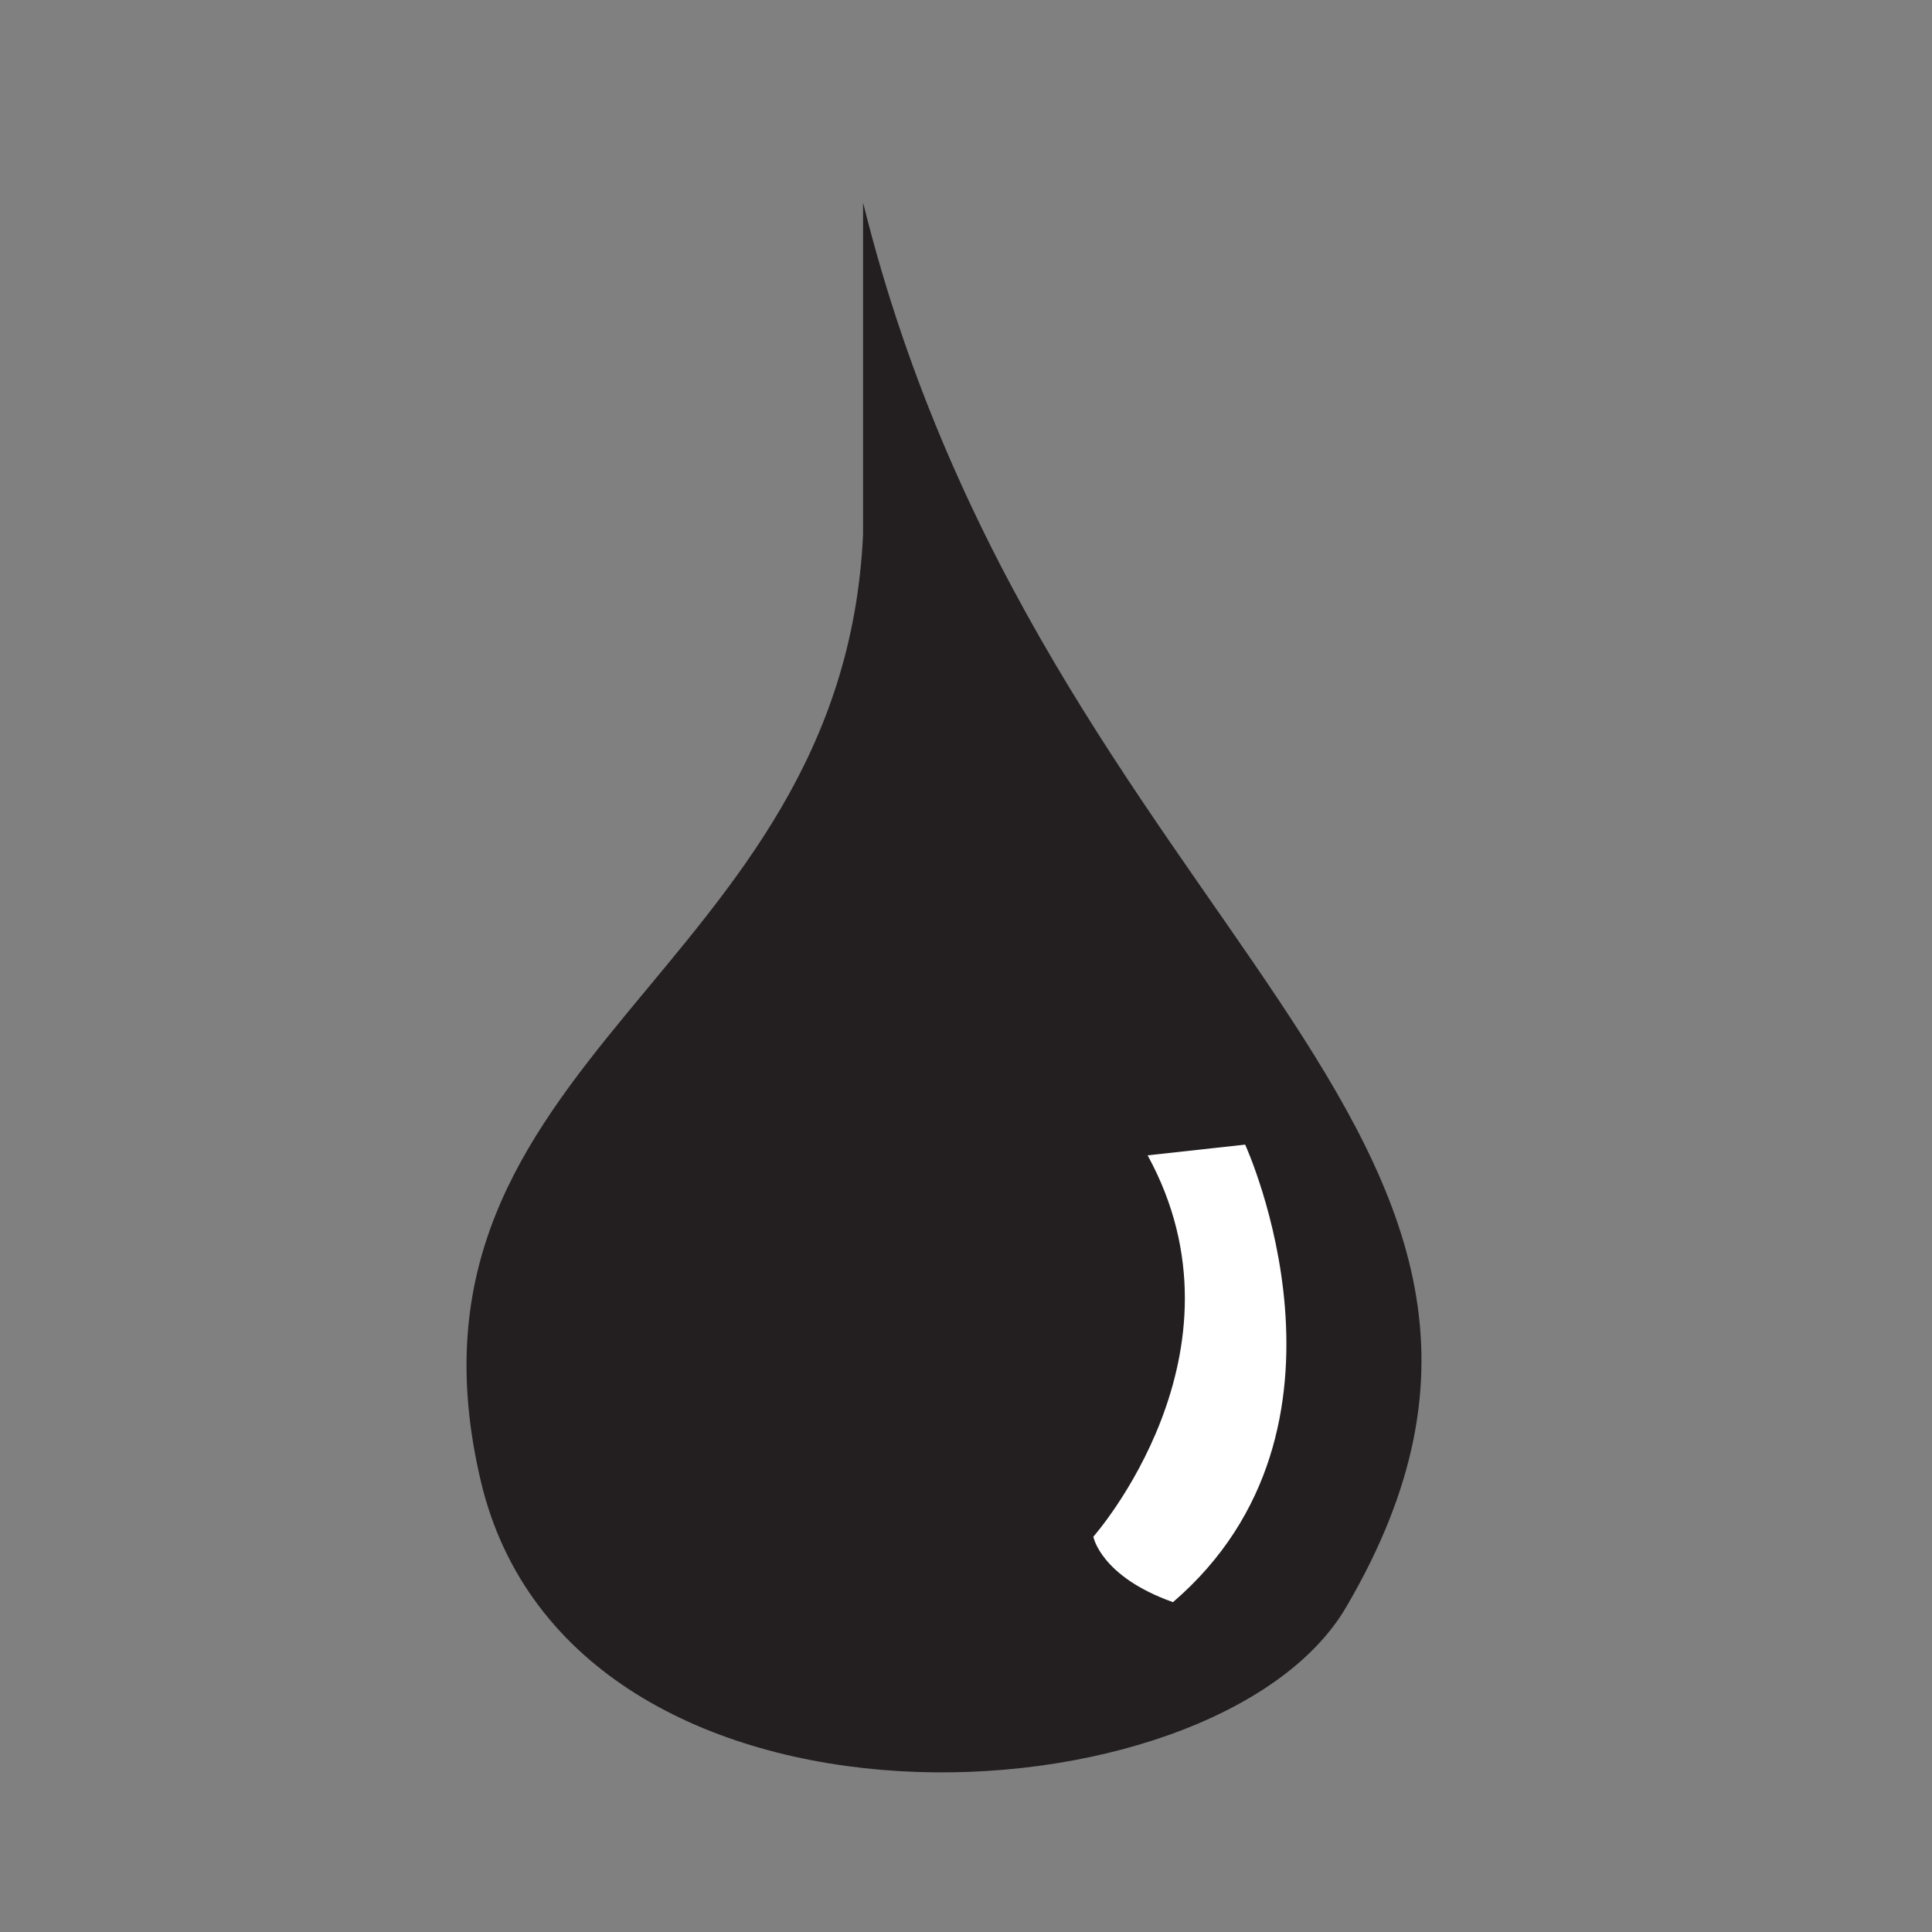 <?xml version="1.0" encoding="UTF-8" standalone="no"?><!DOCTYPE svg PUBLIC "-//W3C//DTD SVG 1.1//EN" "http://www.w3.org/Graphics/SVG/1.1/DTD/svg11.dtd"><svg width="100%" height="100%" viewBox="0 0 121 121" version="1.1" xmlns="http://www.w3.org/2000/svg" xmlns:xlink="http://www.w3.org/1999/xlink" xml:space="preserve" xmlns:serif="http://www.serif.com/" style="fill-rule:evenodd;clip-rule:evenodd;stroke-linejoin:round;stroke-miterlimit:2;"><rect x="0" y="0" width="121" height="121" fill="#808080" stroke="none"/><g><path d="M54.054,12.692c11.338,45.737 47.879,57.941 30.242,87.983c-8.15,13.871 -48.513,16.092 -54.183,-7.912c-6.3,-26.692 22.683,-31.638 23.941,-59.313" style="fill:#231f20;fill-rule:nonzero;"/><path d="M77.983,71.687c0,0 8.159,17.759 -4.52,28.655c-4.534,-1.609 -4.988,-4.1 -4.988,-4.1c0,-0 10.187,-11.5 3.4,-23.884" style="fill:#fff;fill-rule:nonzero;"/></g></svg>